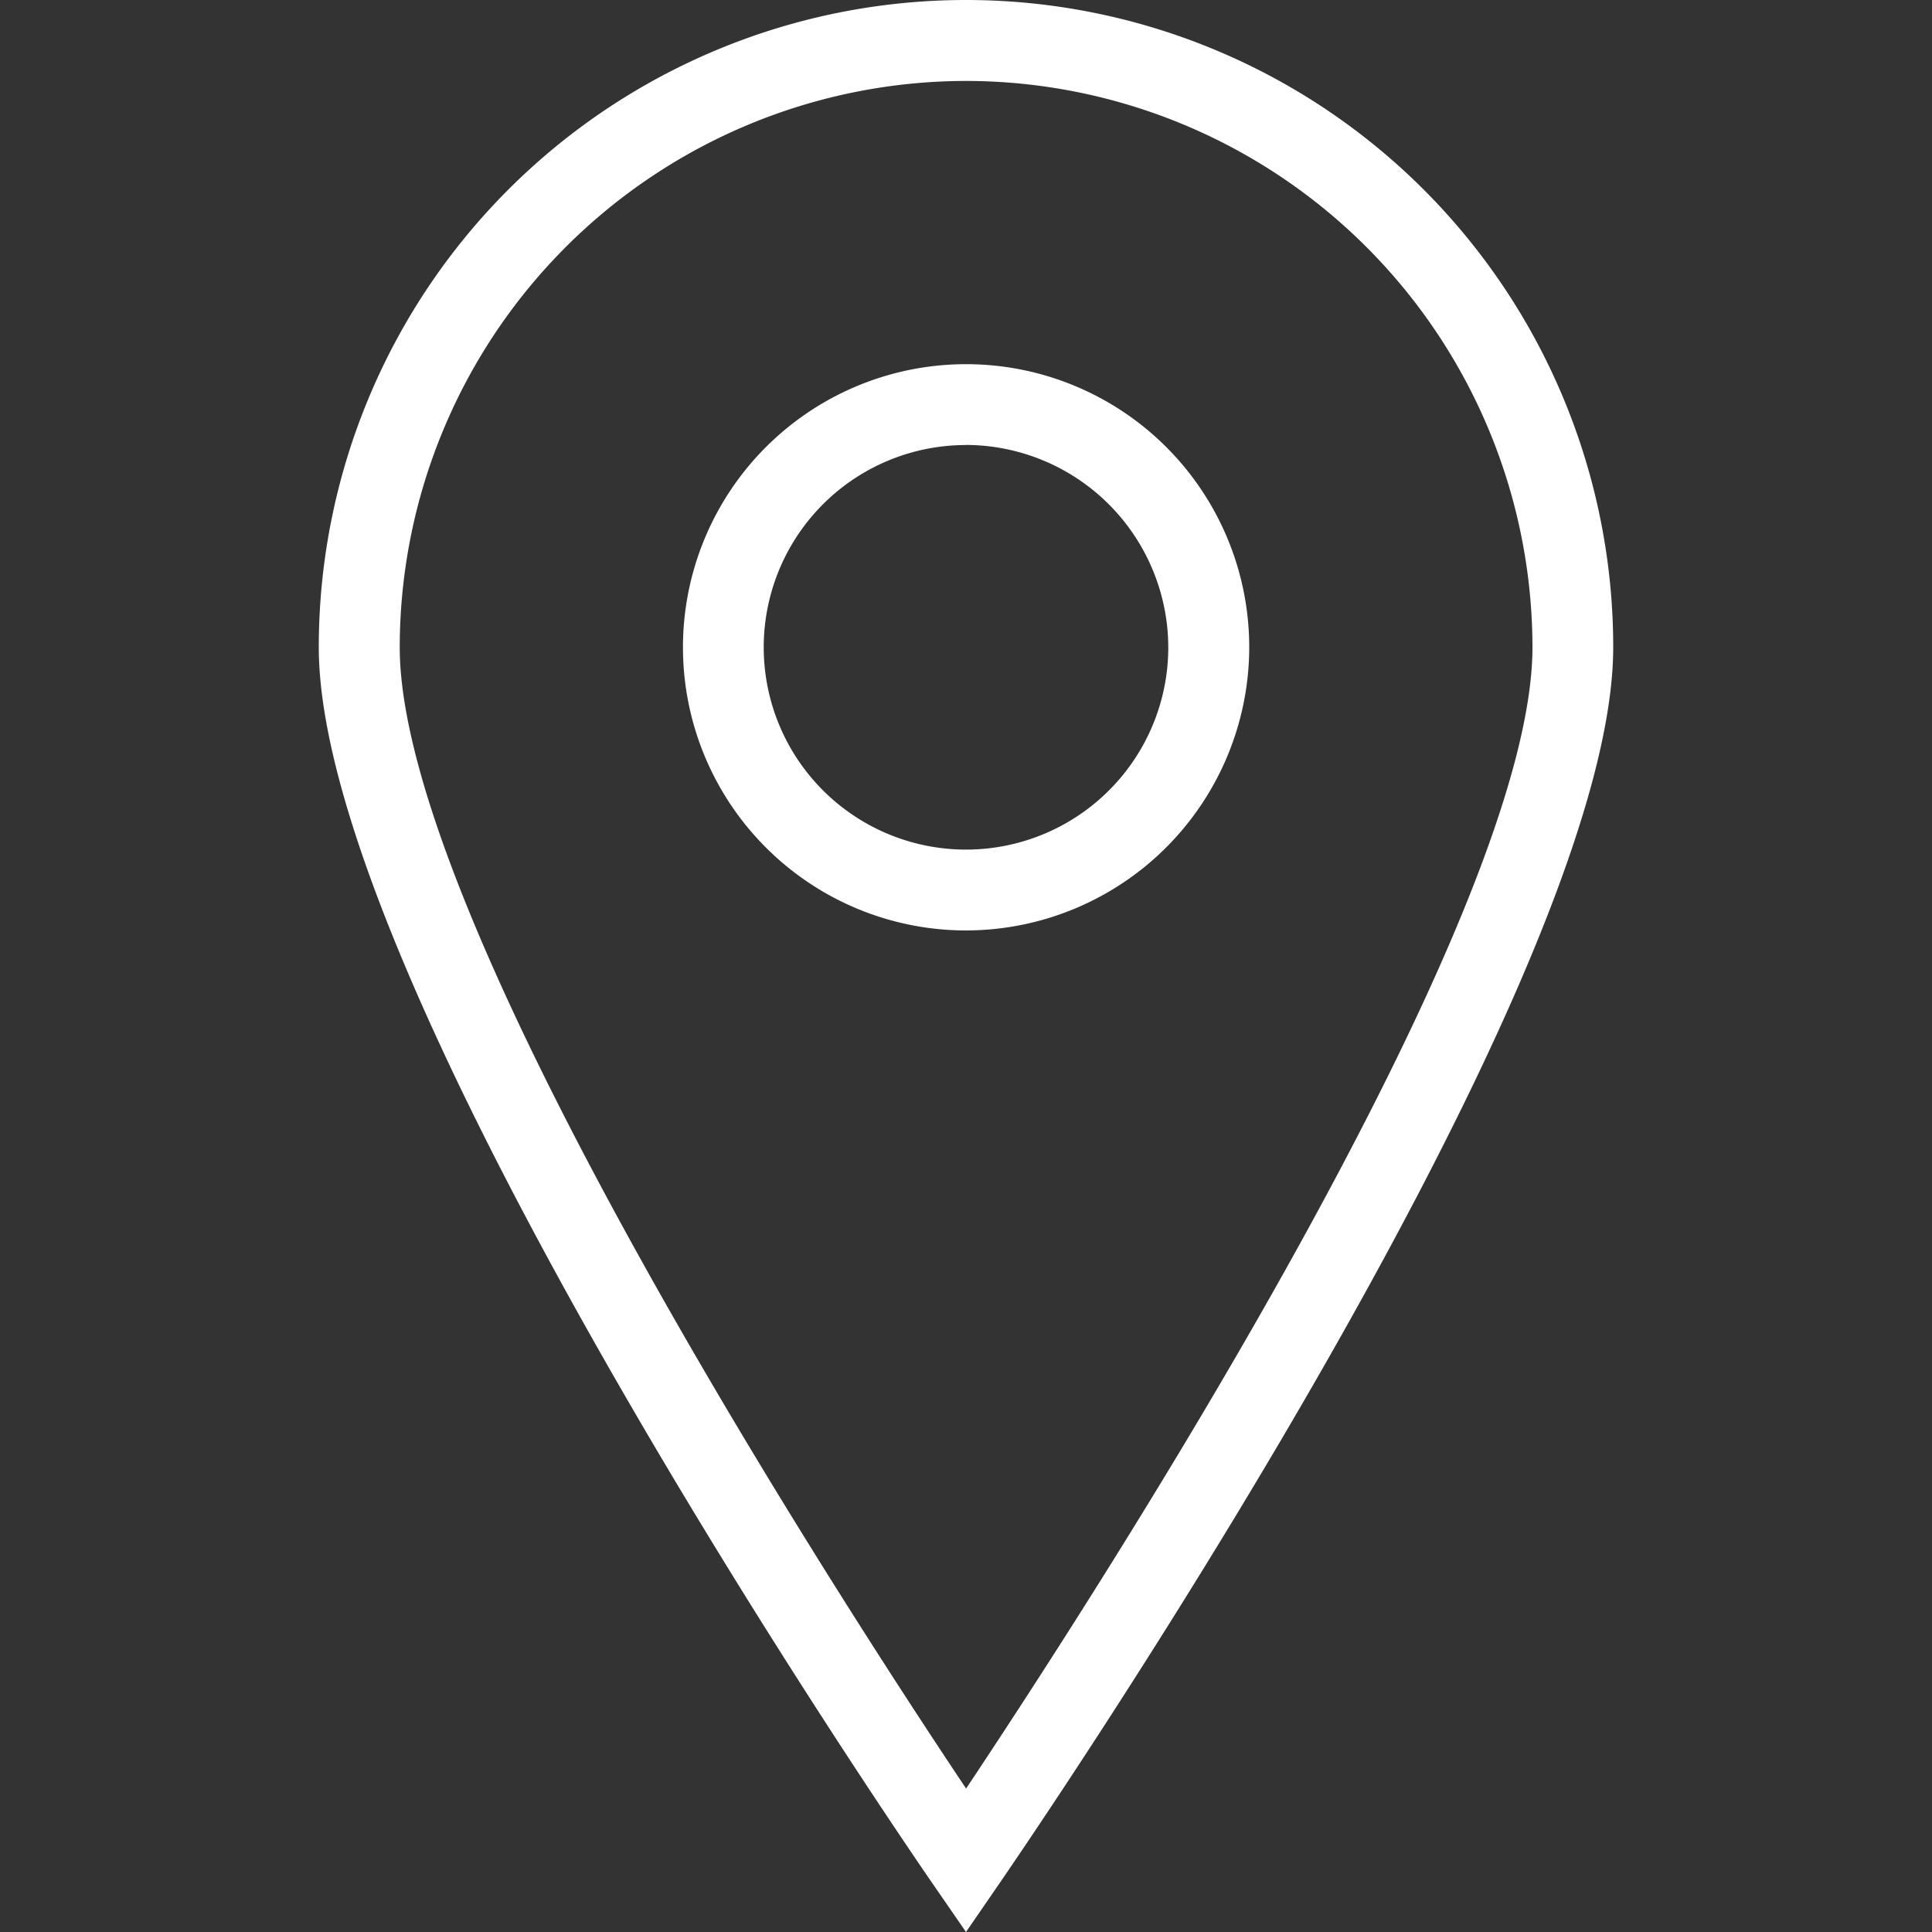 <svg xmlns="http://www.w3.org/2000/svg" xmlns:xlink="http://www.w3.org/1999/xlink" width="20" height="20" viewBox="0 0 20 20">
  <rect x="0" y="0" width="20" height="20" fill="#333333" stroke="none"/>
  <defs>
    <clipPath id="clip-path">
      <rect id="Retângulo_14" data-name="Retângulo 14" width="20" height="20" transform="translate(1237 133)" fill="#fff"/>
    </clipPath>
  </defs>
  <g id="Grupo_de_máscara_10" data-name="Grupo de máscara 10" transform="translate(-1237 -133)" clip-path="url(#clip-path)">
    <g id="Expanded" transform="translate(1236.95 133)">
      <g id="Grupo_16" data-name="Grupo 16">
        <g id="Grupo_14" data-name="Grupo 14">
          <path id="Caminho_27" data-name="Caminho 27" d="M10.05,20l-.345-.5C9.447,19.126,3.35,10.259,3.35,6.7a6.7,6.7,0,0,1,13.4,0c0,3.559-6.1,12.425-6.356,12.8Zm0-19.162A5.869,5.869,0,0,0,4.188,6.7c0,2.842,4.558,9.864,5.863,11.815,1.3-1.951,5.863-8.973,5.863-11.815A5.869,5.869,0,0,0,10.05.838Z" fill="#fff"/>
        </g>
        <g id="Grupo_15" data-name="Grupo 15">
          <path id="Caminho_28" data-name="Caminho 28" d="M10.05,9.632A2.931,2.931,0,1,1,12.982,6.7,2.935,2.935,0,0,1,10.05,9.632Zm0-5.025A2.094,2.094,0,1,0,12.144,6.7,2.1,2.1,0,0,0,10.05,4.606Z" fill="#fff"/>
        </g>
      </g>
    </g>
  </g>
</svg>
